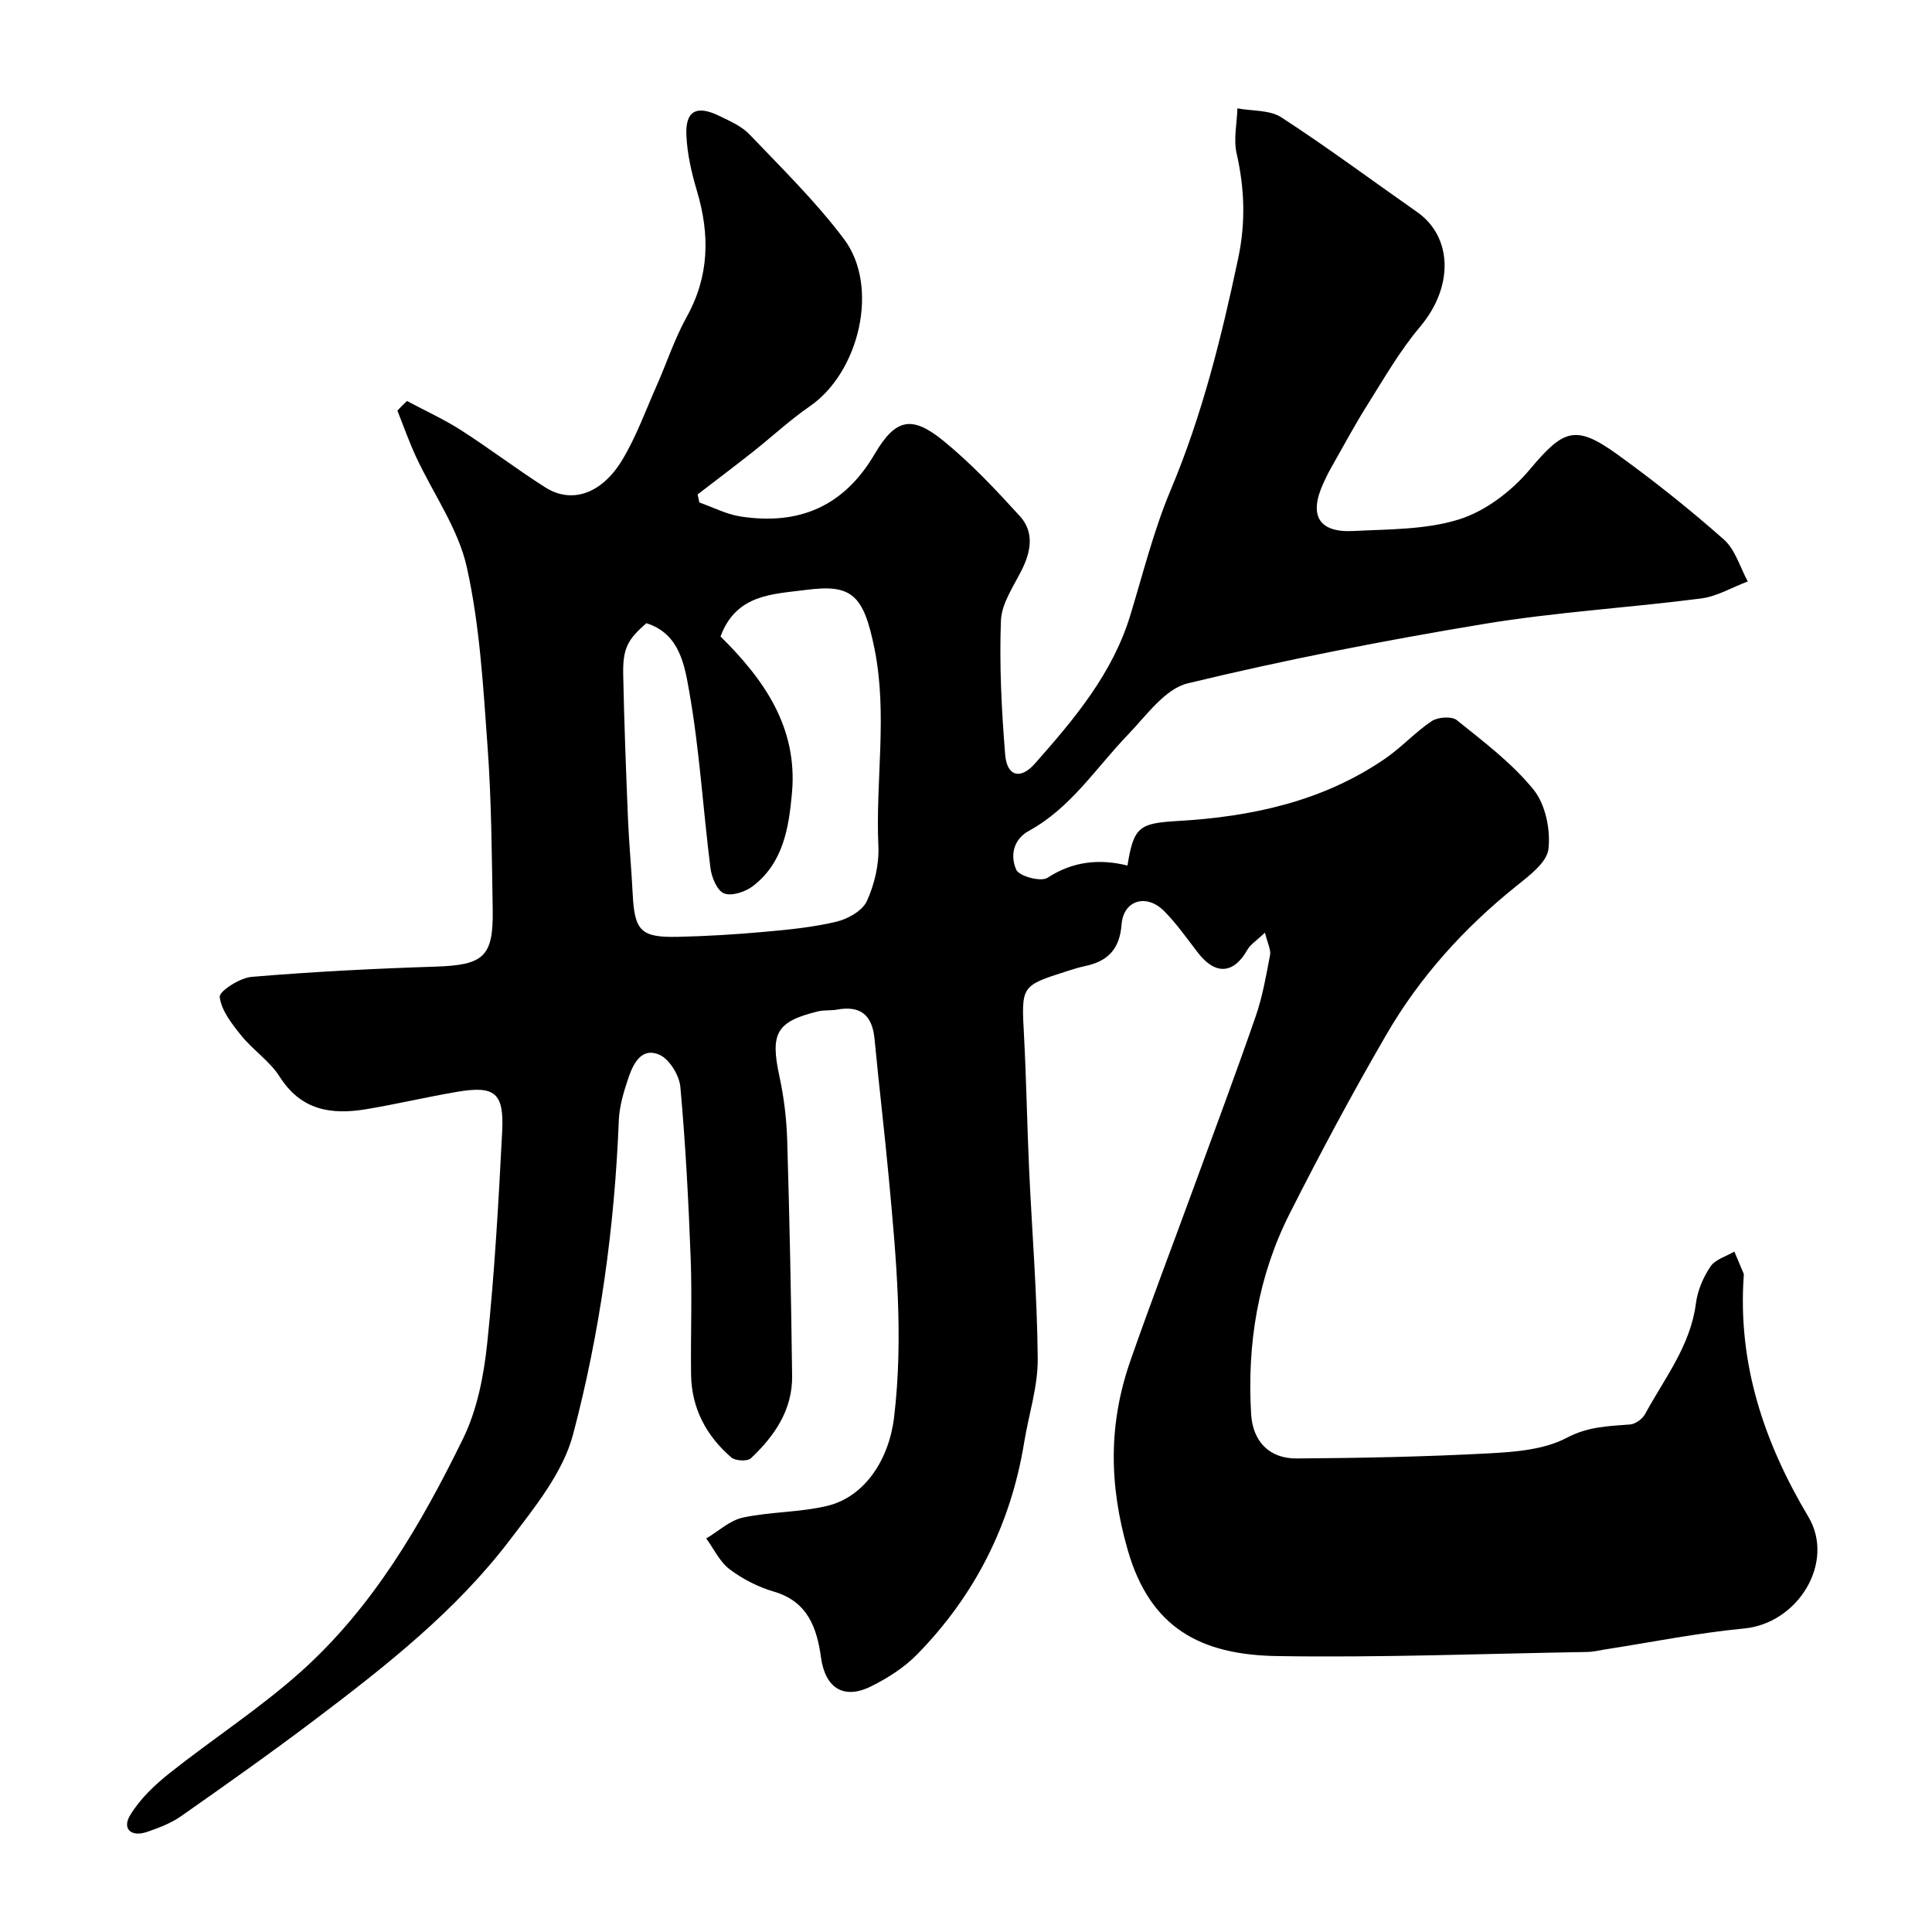 <svg enable-background="new 0 0 400 400" viewBox="0 0 400 400" xmlns="http://www.w3.org/2000/svg"><path d="m84.26 83.02c3.75 2.01 7.66 3.78 11.23 6.07 5.91 3.79 11.5 8.07 17.43 11.83 5.41 3.43 11.64 1.38 15.9-5.68 2.9-4.8 4.83-10.2 7.12-15.36 2.1-4.73 3.71-9.72 6.21-14.22 4.72-8.48 4.84-17.07 2.15-26.11-1.11-3.72-2.01-7.63-2.19-11.49-.25-5.12 2.09-6.37 6.84-4.05 2.19 1.07 4.6 2.11 6.23 3.82 6.72 7.05 13.75 13.92 19.57 21.68 7.38 9.83 3.18 27.53-7.09 34.61-4.11 2.83-7.8 6.28-11.73 9.39-3.8 3-7.66 5.91-11.5 8.86.12.56.25 1.11.37 1.67 2.81.98 5.56 2.42 8.45 2.88 12.09 1.88 21.43-1.98 27.86-12.95 4.34-7.39 7.72-8 14.27-2.66 5.7 4.65 10.81 10.1 15.78 15.56 2.96 3.25 2.33 7.22.41 11.08-1.7 3.42-4.2 6.97-4.34 10.54-.34 9.23.13 18.52.88 27.74.36 4.5 3.15 5.27 6.16 1.86 8.13-9.2 16.05-18.58 19.74-30.68 2.65-8.69 4.85-17.59 8.36-25.94 6.52-15.5 10.52-31.61 13.98-47.97 1.57-7.42 1.34-14.45-.32-21.73-.67-2.94.07-6.21.16-9.33 3.07.57 6.69.29 9.11 1.86 9.57 6.22 18.74 13.05 28.1 19.6 7.21 5.04 7.75 15.3.57 23.81-4.18 4.95-7.45 10.69-10.92 16.2-2.69 4.28-5.07 8.75-7.57 13.15-.57 1-1.05 2.04-1.53 3.08-3 6.58-.9 10.16 6.21 9.8 7.37-.38 15.07-.25 21.96-2.42 5.43-1.71 10.8-5.8 14.53-10.23 7.01-8.34 9.44-9.53 18.19-3.22 7.63 5.5 15.02 11.4 22.07 17.63 2.36 2.09 3.34 5.74 4.95 8.68-3.23 1.22-6.36 3.1-9.69 3.53-14.95 1.93-30.07 2.81-44.92 5.27-20.57 3.41-41.08 7.4-61.34 12.3-4.72 1.14-8.58 6.68-12.38 10.63-6.61 6.86-11.82 15.15-20.48 19.89-3.42 1.87-3.87 5.34-2.64 8.08.61 1.34 5.1 2.54 6.44 1.67 5.28-3.44 10.76-3.99 16.58-2.55 1.28-8.01 2.44-8.76 10.39-9.22 15.36-.89 30.12-4.06 43.05-12.98 3.36-2.32 6.17-5.45 9.57-7.71 1.27-.84 4.12-1.04 5.17-.2 5.57 4.49 11.43 8.89 15.88 14.38 2.48 3.05 3.56 8.3 3.1 12.31-.32 2.8-4.01 5.55-6.69 7.7-10.78 8.65-19.92 18.76-26.83 30.66-7.06 12.14-13.69 24.54-20.03 37.07-6.59 13.01-8.87 27.03-8.01 41.55.34 5.66 3.74 9.24 9.45 9.2 13.27-.09 26.55-.35 39.8-1.06 5.46-.29 11.44-.76 16.1-3.22 4.46-2.35 8.62-2.41 13.13-2.76 1.1-.09 2.53-1.14 3.08-2.14 4.01-7.4 9.4-14.13 10.53-22.92.34-2.66 1.51-5.41 3.02-7.65.99-1.47 3.25-2.08 4.94-3.08.64 1.52 1.29 3.04 1.93 4.57.06.14.02.33.01.5-1.26 18.15 4.21 34.45 13.38 49.83 5.61 9.41-2.1 22.06-13.29 23.13-9.73.93-19.37 2.88-29.04 4.38-1.13.18-2.27.47-3.4.48-21.43.36-42.88 1.2-64.3.85-15.87-.26-26.25-5.87-30.88-21.93-3.94-13.7-3.97-26.3.57-39.28 4.16-11.92 8.67-23.72 13.01-35.59 4.34-11.86 8.77-23.7 12.9-35.63 1.42-4.09 2.17-8.43 2.98-12.71.21-1.11-.51-2.39-1.05-4.63-1.71 1.62-3 2.41-3.65 3.55-2.81 4.99-6.59 5.28-10.17.68-2.31-2.97-4.47-6.12-7.12-8.76-3.64-3.61-8.37-2.18-8.75 2.82-.4 5.23-2.93 7.67-7.66 8.65-1.27.26-2.52.68-3.76 1.07-9.43 3.01-9.33 3.01-8.78 13.29.48 9.09.63 18.2 1.04 27.3.6 13.2 1.69 26.4 1.8 39.61.05 5.77-1.87 11.55-2.81 17.34-2.76 16.96-10.17 31.62-22.14 43.86-2.68 2.74-6.14 4.95-9.61 6.66-5.7 2.8-9.45.23-10.31-6-.85-6.12-2.74-11.61-9.78-13.65-3.24-.94-6.46-2.6-9.15-4.63-2.05-1.55-3.25-4.21-4.83-6.37 2.52-1.49 4.88-3.74 7.59-4.32 5.74-1.23 11.79-1.06 17.48-2.43 7.77-1.87 12.78-9.61 13.82-18.34 1.98-16.55.45-32.97-1.08-49.41-.89-9.63-2.05-19.24-2.96-28.87-.46-4.92-2.84-7.03-7.79-6.12-1.29.24-2.67.05-3.94.37-8.65 2.12-9.9 4.54-7.96 13.49.93 4.31 1.47 8.76 1.6 13.17.49 16.26.82 32.53 1.02 48.8.09 7.04-3.65 12.46-8.53 17.06-.72.68-3.22.55-4.06-.17-5.18-4.47-8.23-10.18-8.33-17.14-.11-8 .22-16.01-.08-24-.45-11.87-1.06-23.75-2.14-35.58-.22-2.42-2.3-5.81-4.39-6.68-3.79-1.59-5.44 2.05-6.45 5.07-.92 2.75-1.78 5.65-1.9 8.51-.87 22.01-3.86 43.8-9.46 65.01-2.09 7.94-7.97 15.16-13.13 21.94-11.18 14.69-25.64 26.05-40.25 37.1-9.11 6.89-18.45 13.49-27.8 20.05-2.09 1.46-4.61 2.42-7.05 3.25-3.28 1.12-5.21-.63-3.47-3.49 2.01-3.31 5.02-6.19 8.1-8.64 8.96-7.12 18.65-13.38 27.16-20.98 14.95-13.35 24.94-30.52 33.64-48.29 2.93-5.99 4.31-13.04 5.01-19.76 1.53-14.57 2.35-29.23 3.1-43.88.41-8.02-1.55-9.52-9.39-8.18-6.26 1.07-12.44 2.53-18.7 3.58-7.42 1.24-13.58.2-17.99-6.74-2.04-3.21-5.51-5.49-7.94-8.5-1.93-2.4-4.13-5.18-4.46-7.99-.14-1.18 4.17-3.96 6.6-4.16 12.66-1.06 25.36-1.71 38.05-2.12 9.96-.32 12.03-1.98 11.87-11.81-.19-11.27-.25-22.56-1.07-33.8-.9-12.42-1.6-24.99-4.29-37.08-1.77-7.98-6.94-15.19-10.48-22.79-1.46-3.14-2.61-6.41-3.89-9.63.63-.71 1.31-1.35 1.98-2zm64.92 48.76c9.06 8.94 16 18.87 14.79 32.37-.65 7.25-1.8 14.48-8.08 19.3-1.56 1.2-4.39 2.14-5.98 1.52-1.44-.56-2.58-3.33-2.82-5.26-1.54-12.19-2.26-24.52-4.4-36.59-.95-5.34-1.96-11.94-8.86-14.09-3.91 3.38-4.91 5.23-4.8 10.72.2 9.95.58 19.9.99 29.85.21 5.1.71 10.19.96 15.3.38 7.82 1.64 9.23 9.35 9.06 5.94-.13 11.88-.49 17.79-1.02 5.05-.45 10.14-.94 15.05-2.11 2.37-.56 5.38-2.26 6.3-4.26 1.58-3.46 2.56-7.6 2.39-11.39-.62-13.61 1.94-27.25-.8-40.85-2.27-11.29-4.75-13.44-14.23-12.19-6.68.88-14.41.8-17.65 9.64z" fill="#010000"/></svg>